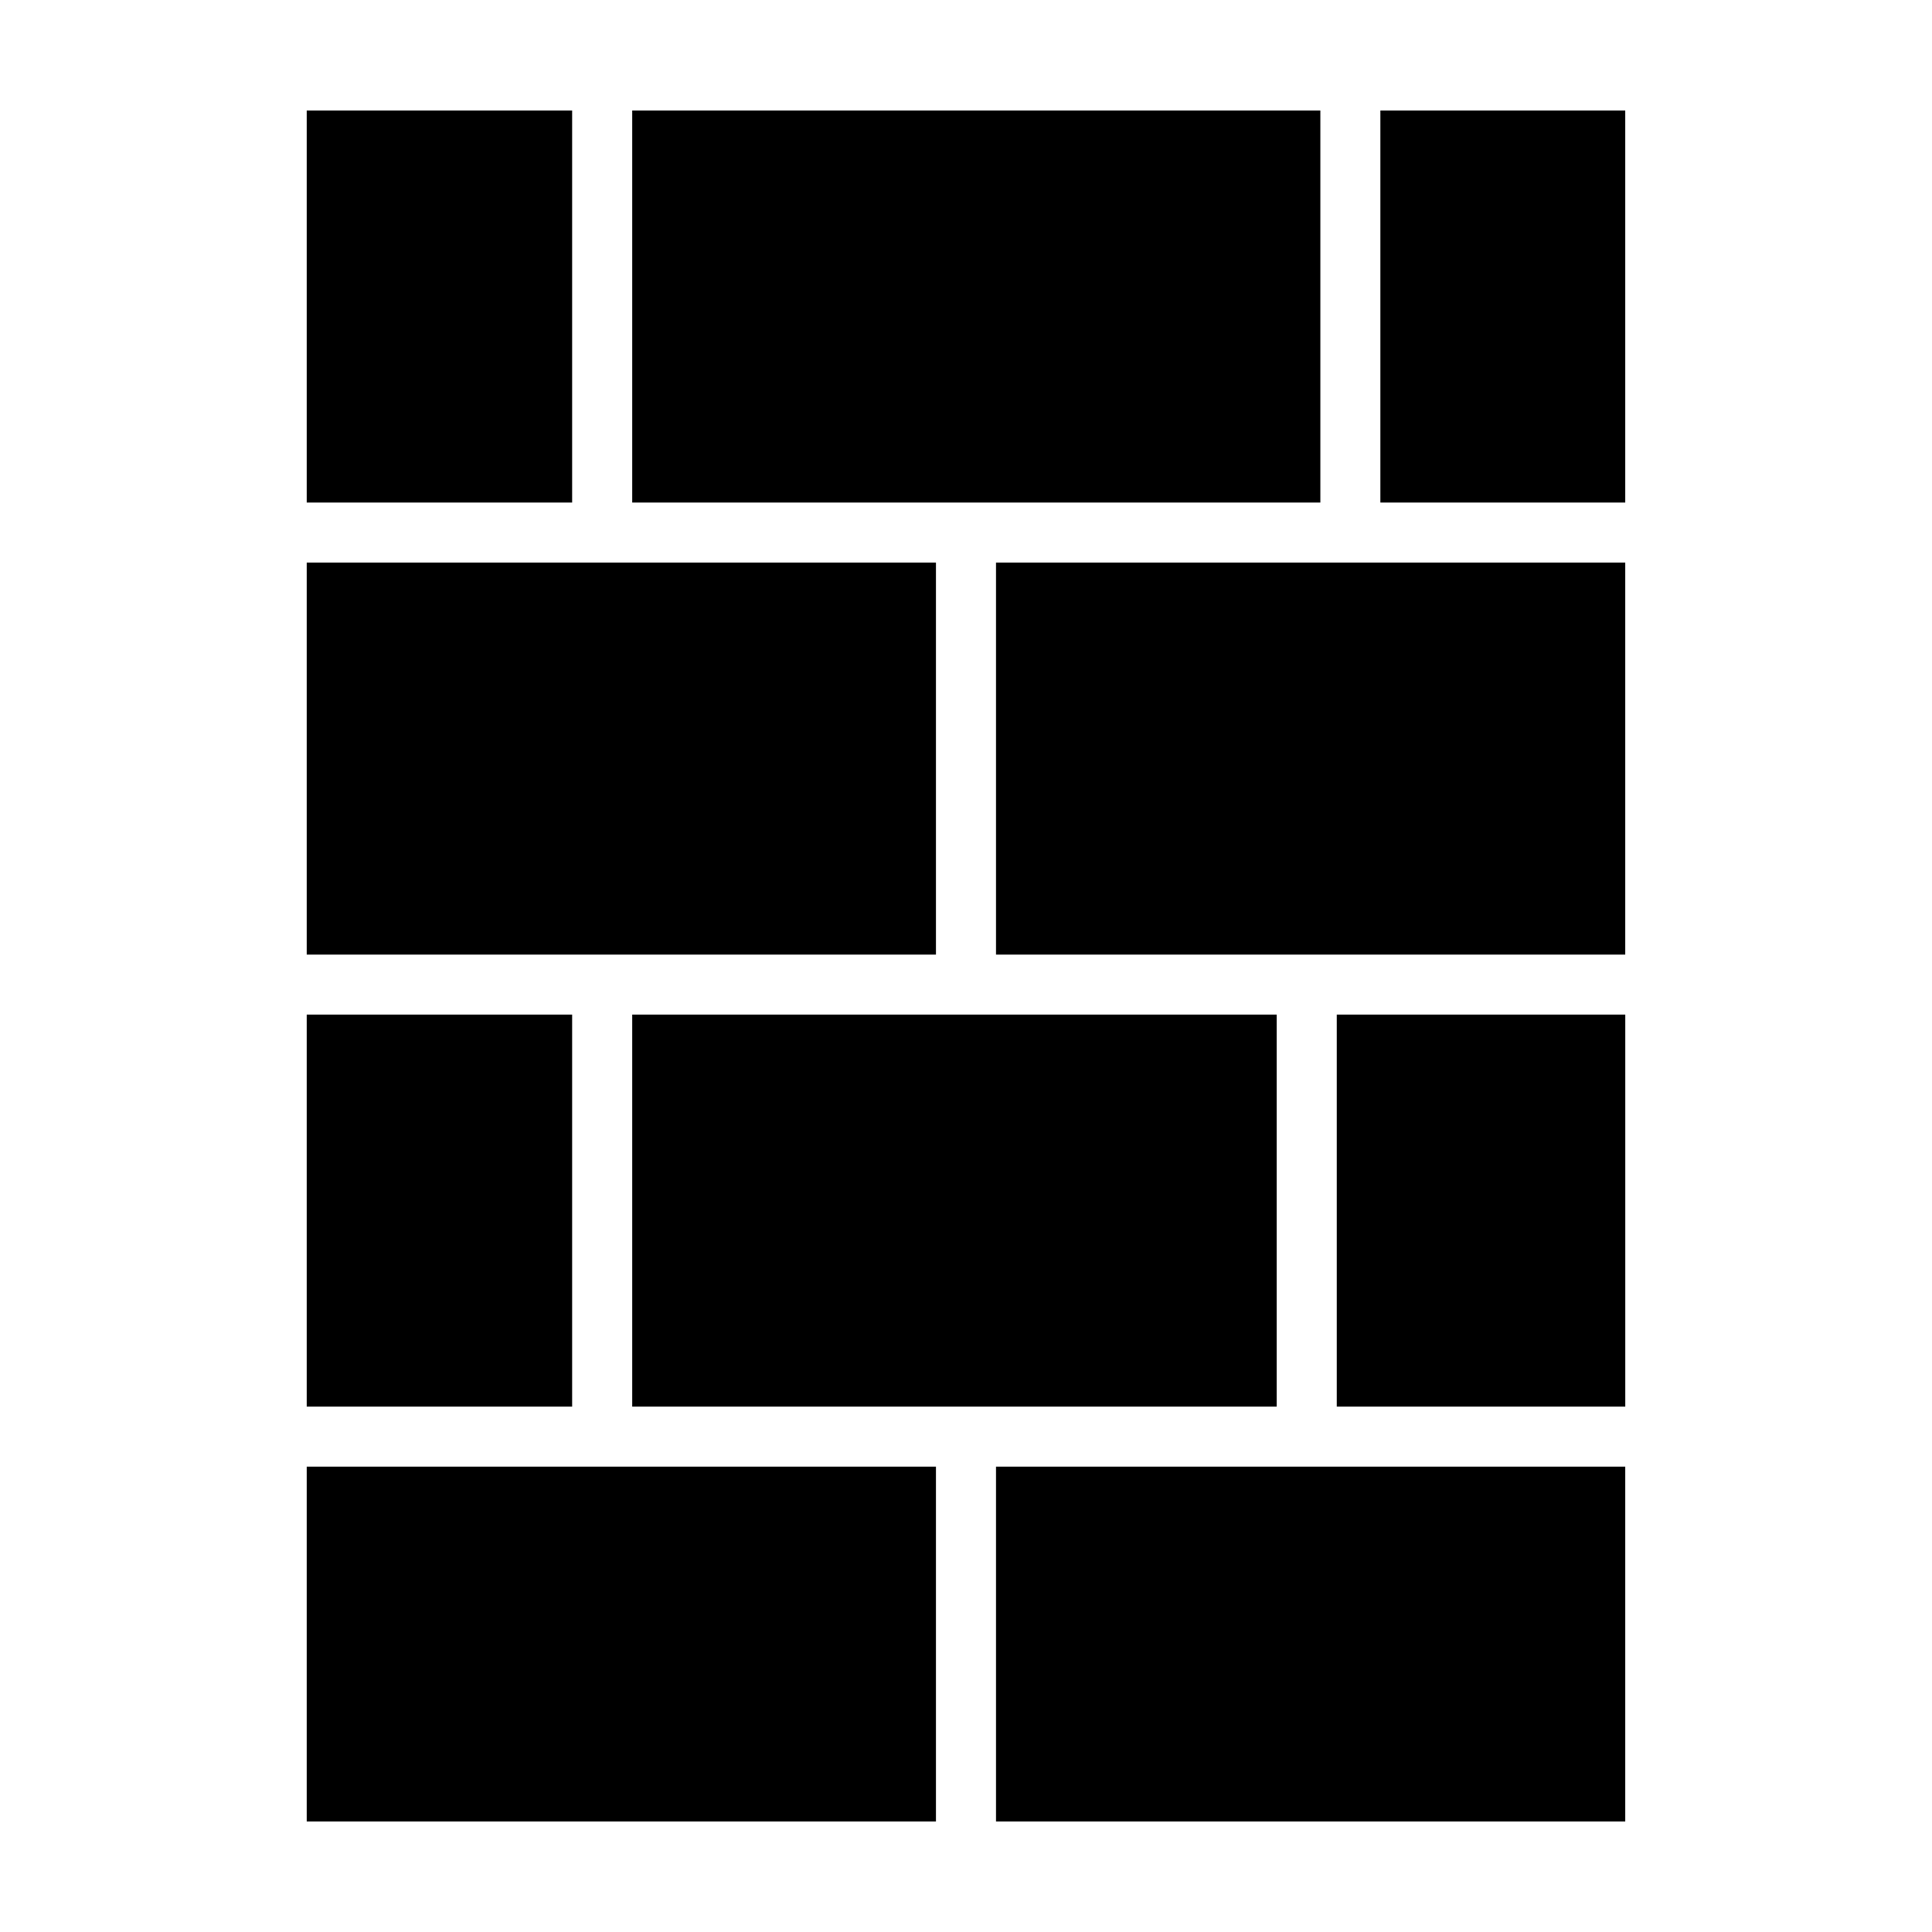 <?xml version="1.0" encoding="UTF-8"?>
<!-- Uploaded to: ICON Repo, www.iconrepo.com, Generator: ICON Repo Mixer Tools -->
<svg fill="#000000" width="800px" height="800px" version="1.1" viewBox="144 144 512 512" xmlns="http://www.w3.org/2000/svg">
 <g>
  <path d="m498.26 412.88h76.449v103.89h-76.449z"/>
  <path d="m407.95 293.09h166.75v103.89h-166.75z"/>
  <path d="m509.81 173.29h64.891v103.89h-64.891z"/>
  <path d="m407.95 532.68h166.75v94.031h-166.75z"/>
  <path d="m311.54 412.88h170.8v103.89h-170.8z"/>
  <path d="m225.29 532.68h166.75v94.031h-166.75z"/>
  <path d="m225.29 412.88h70.336v103.89h-70.336z"/>
  <path d="m311.54 173.29h182.37v103.89h-182.37z"/>
  <path d="m225.29 173.29h70.336v103.89h-70.336z"/>
  <path d="m225.29 293.09h166.75v103.89h-166.75z"/>
 </g>
</svg>